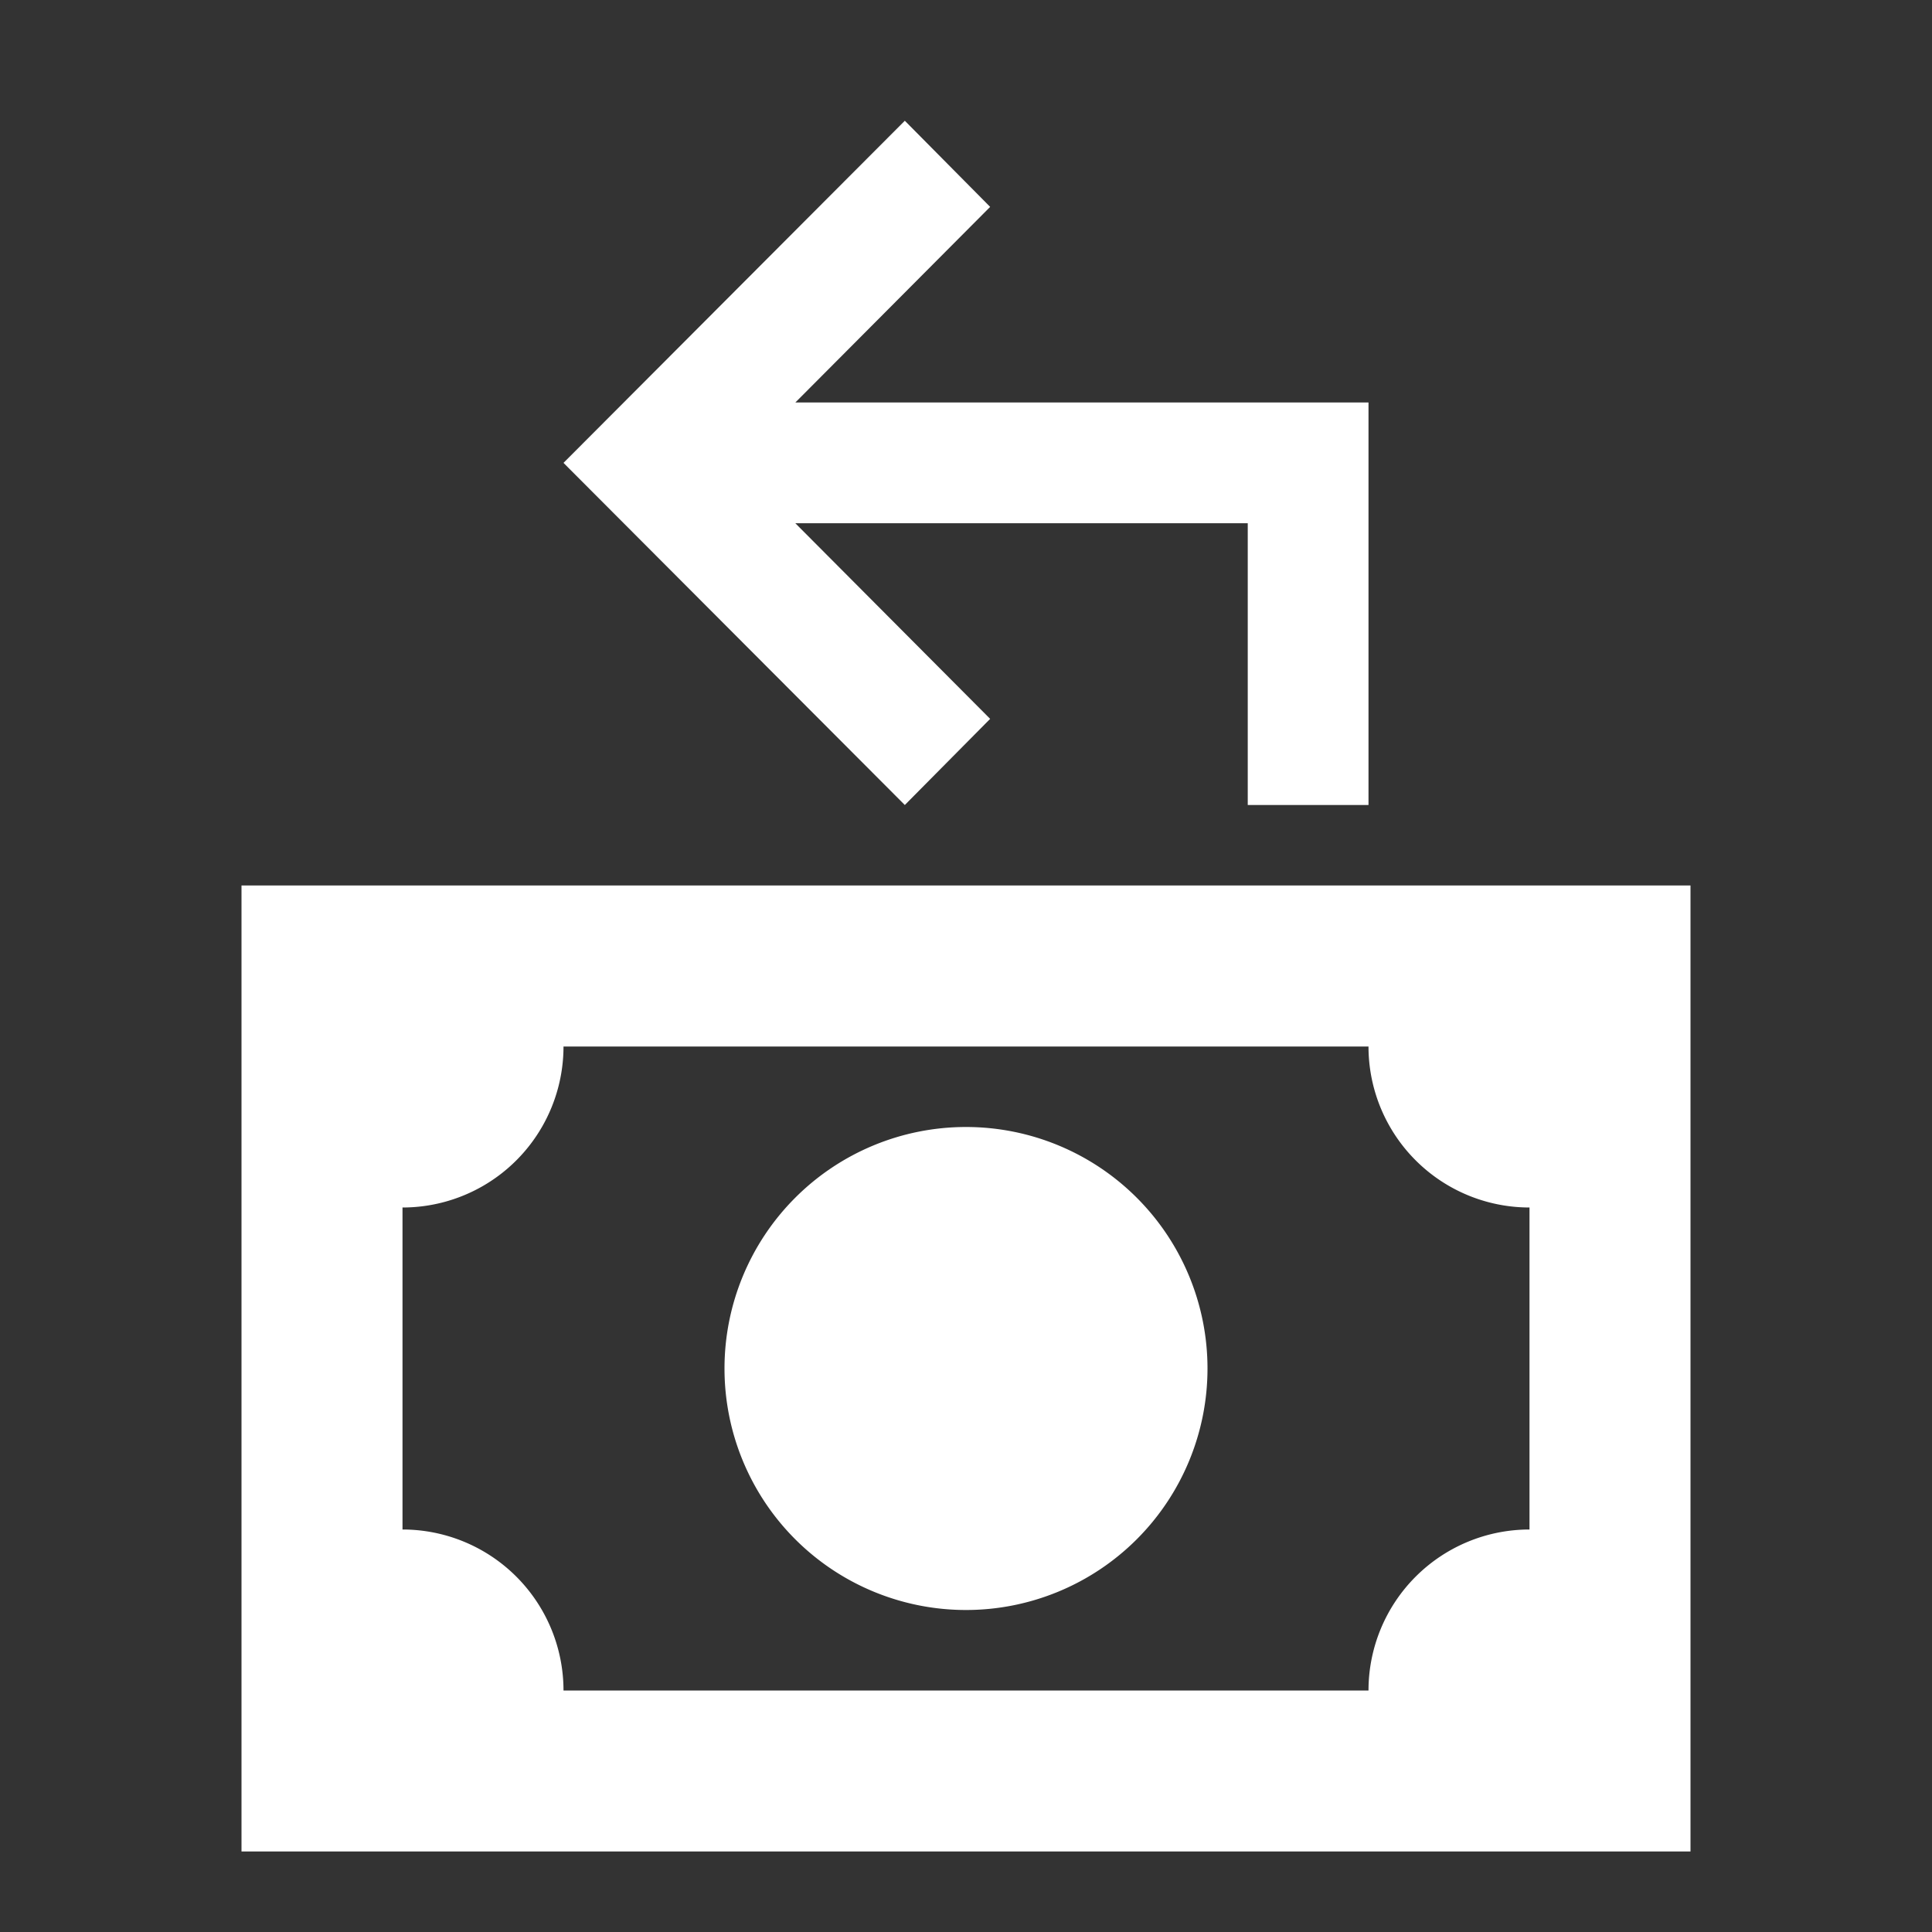 <svg xmlns="http://www.w3.org/2000/svg" width="1em" height="1em" viewBox="0 0 24 24"><rect x="0" y="0" width="24" height="24" fill="#333333" stroke="none"/><path fill="white" d="M12.3 8.93L9.88 6.5h5.62V10H17V5H9.88l2.42-2.43l-1.06-1.07L7 5.75L11.24 10zM12 14a3 3 0 1 0 3 3a3 3 0 0 0-3-3m-9-3v12h18V11m-2 8a2 2 0 0 0-2 2H7a2 2 0 0 0-2-2v-4a2 2 0 0 0 2-2h10a2 2 0 0 0 2 2Z"/></svg>